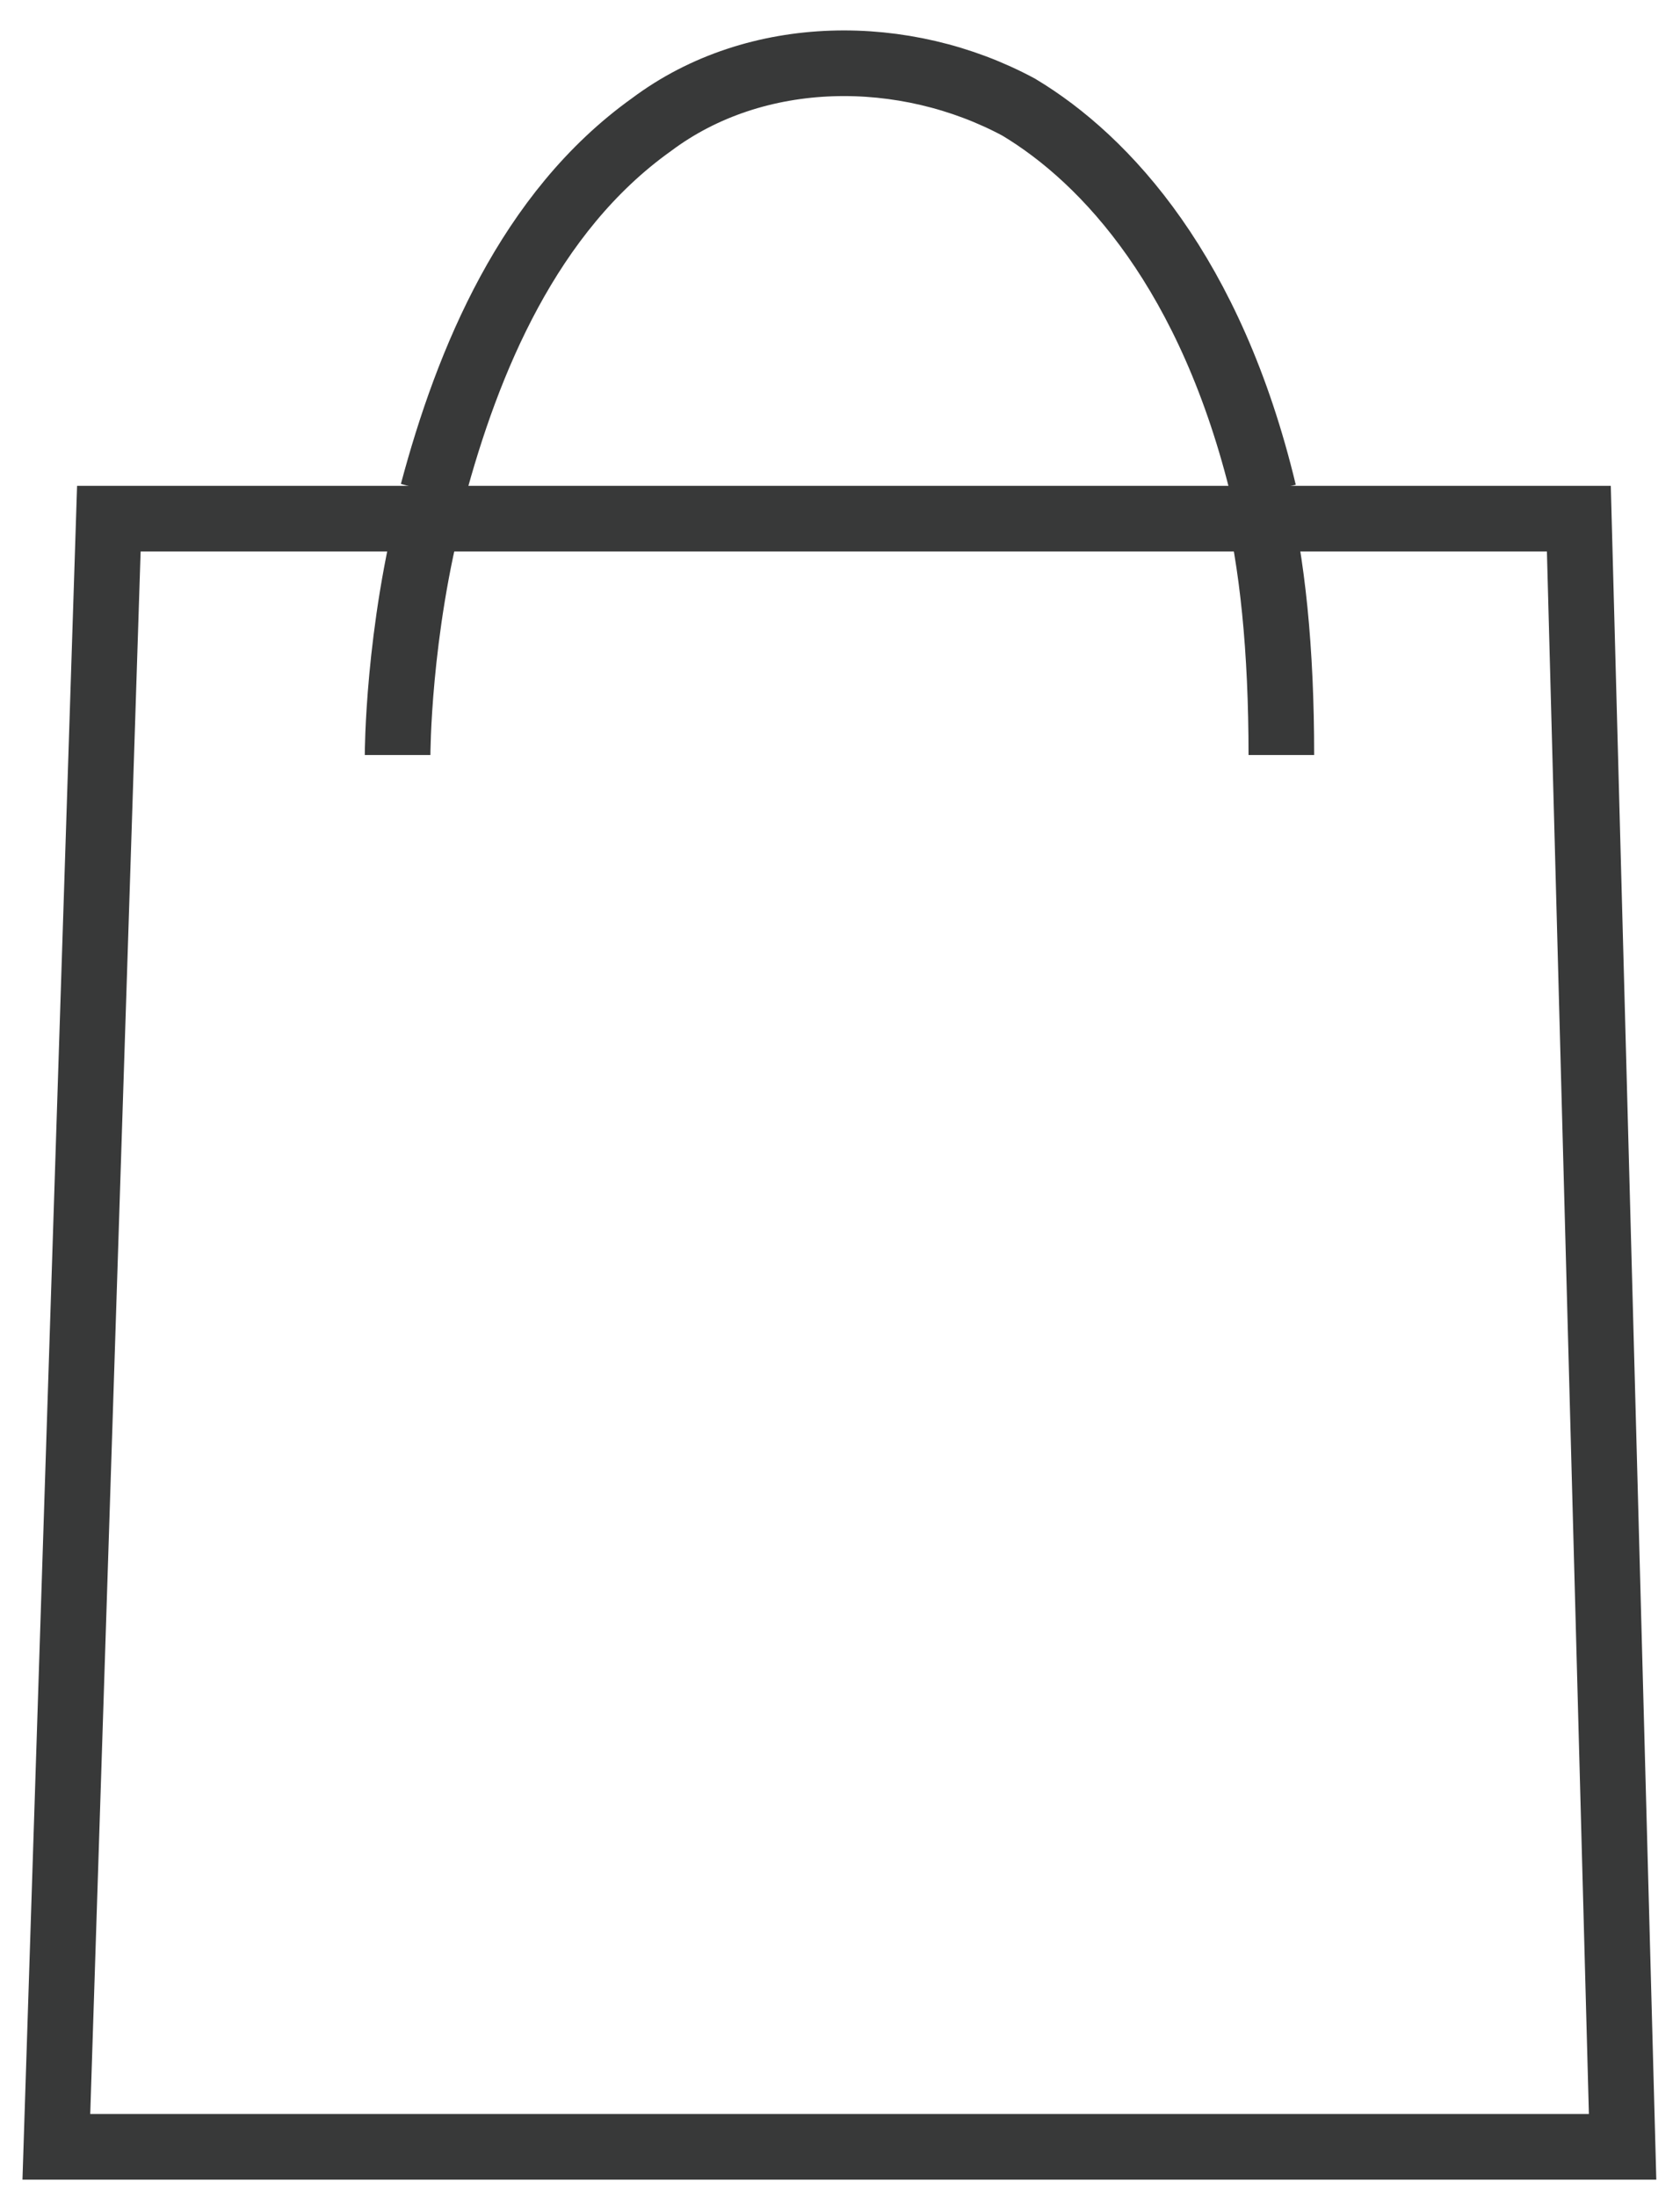 <svg xmlns="http://www.w3.org/2000/svg" xmlns:xlink="http://www.w3.org/1999/xlink" id="Layer_1" x="0px" y="0px" viewBox="0 0 19.2 25.1" style="enable-background:new 0 0 19.2 25.1;" xml:space="preserve"><style type="text/css">	.st0{fill:none;stroke:#383939;stroke-width:0.75;stroke-miterlimit:10;}</style><g id="Shopping_Basket" transform="translate(0.644 0.625)">	<path id="Path_212_00000110436606624661665380000003222794692929848985_" class="st0" d="M13.7,5C13.9,5.8,14,6.8,14,8"></path>	<path id="Path_212_00000144315437655466319310000012016269474429755322_" class="st0" d="M4.3,5c0.4-1.5,1.1-3.2,2.5-4.2  C8-0.1,9.7-0.1,11,0.6C12,1.2,13.2,2.5,13.8,5"></path>	<path id="Path_212" class="st0" d="M3.9,8c0,0,0-1.4,0.4-2.9"></path>	<path id="Path_213" class="st0" d="M17.9,23.9H0L0.6,5.3h16.8L17.9,23.9z"></path></g></svg>